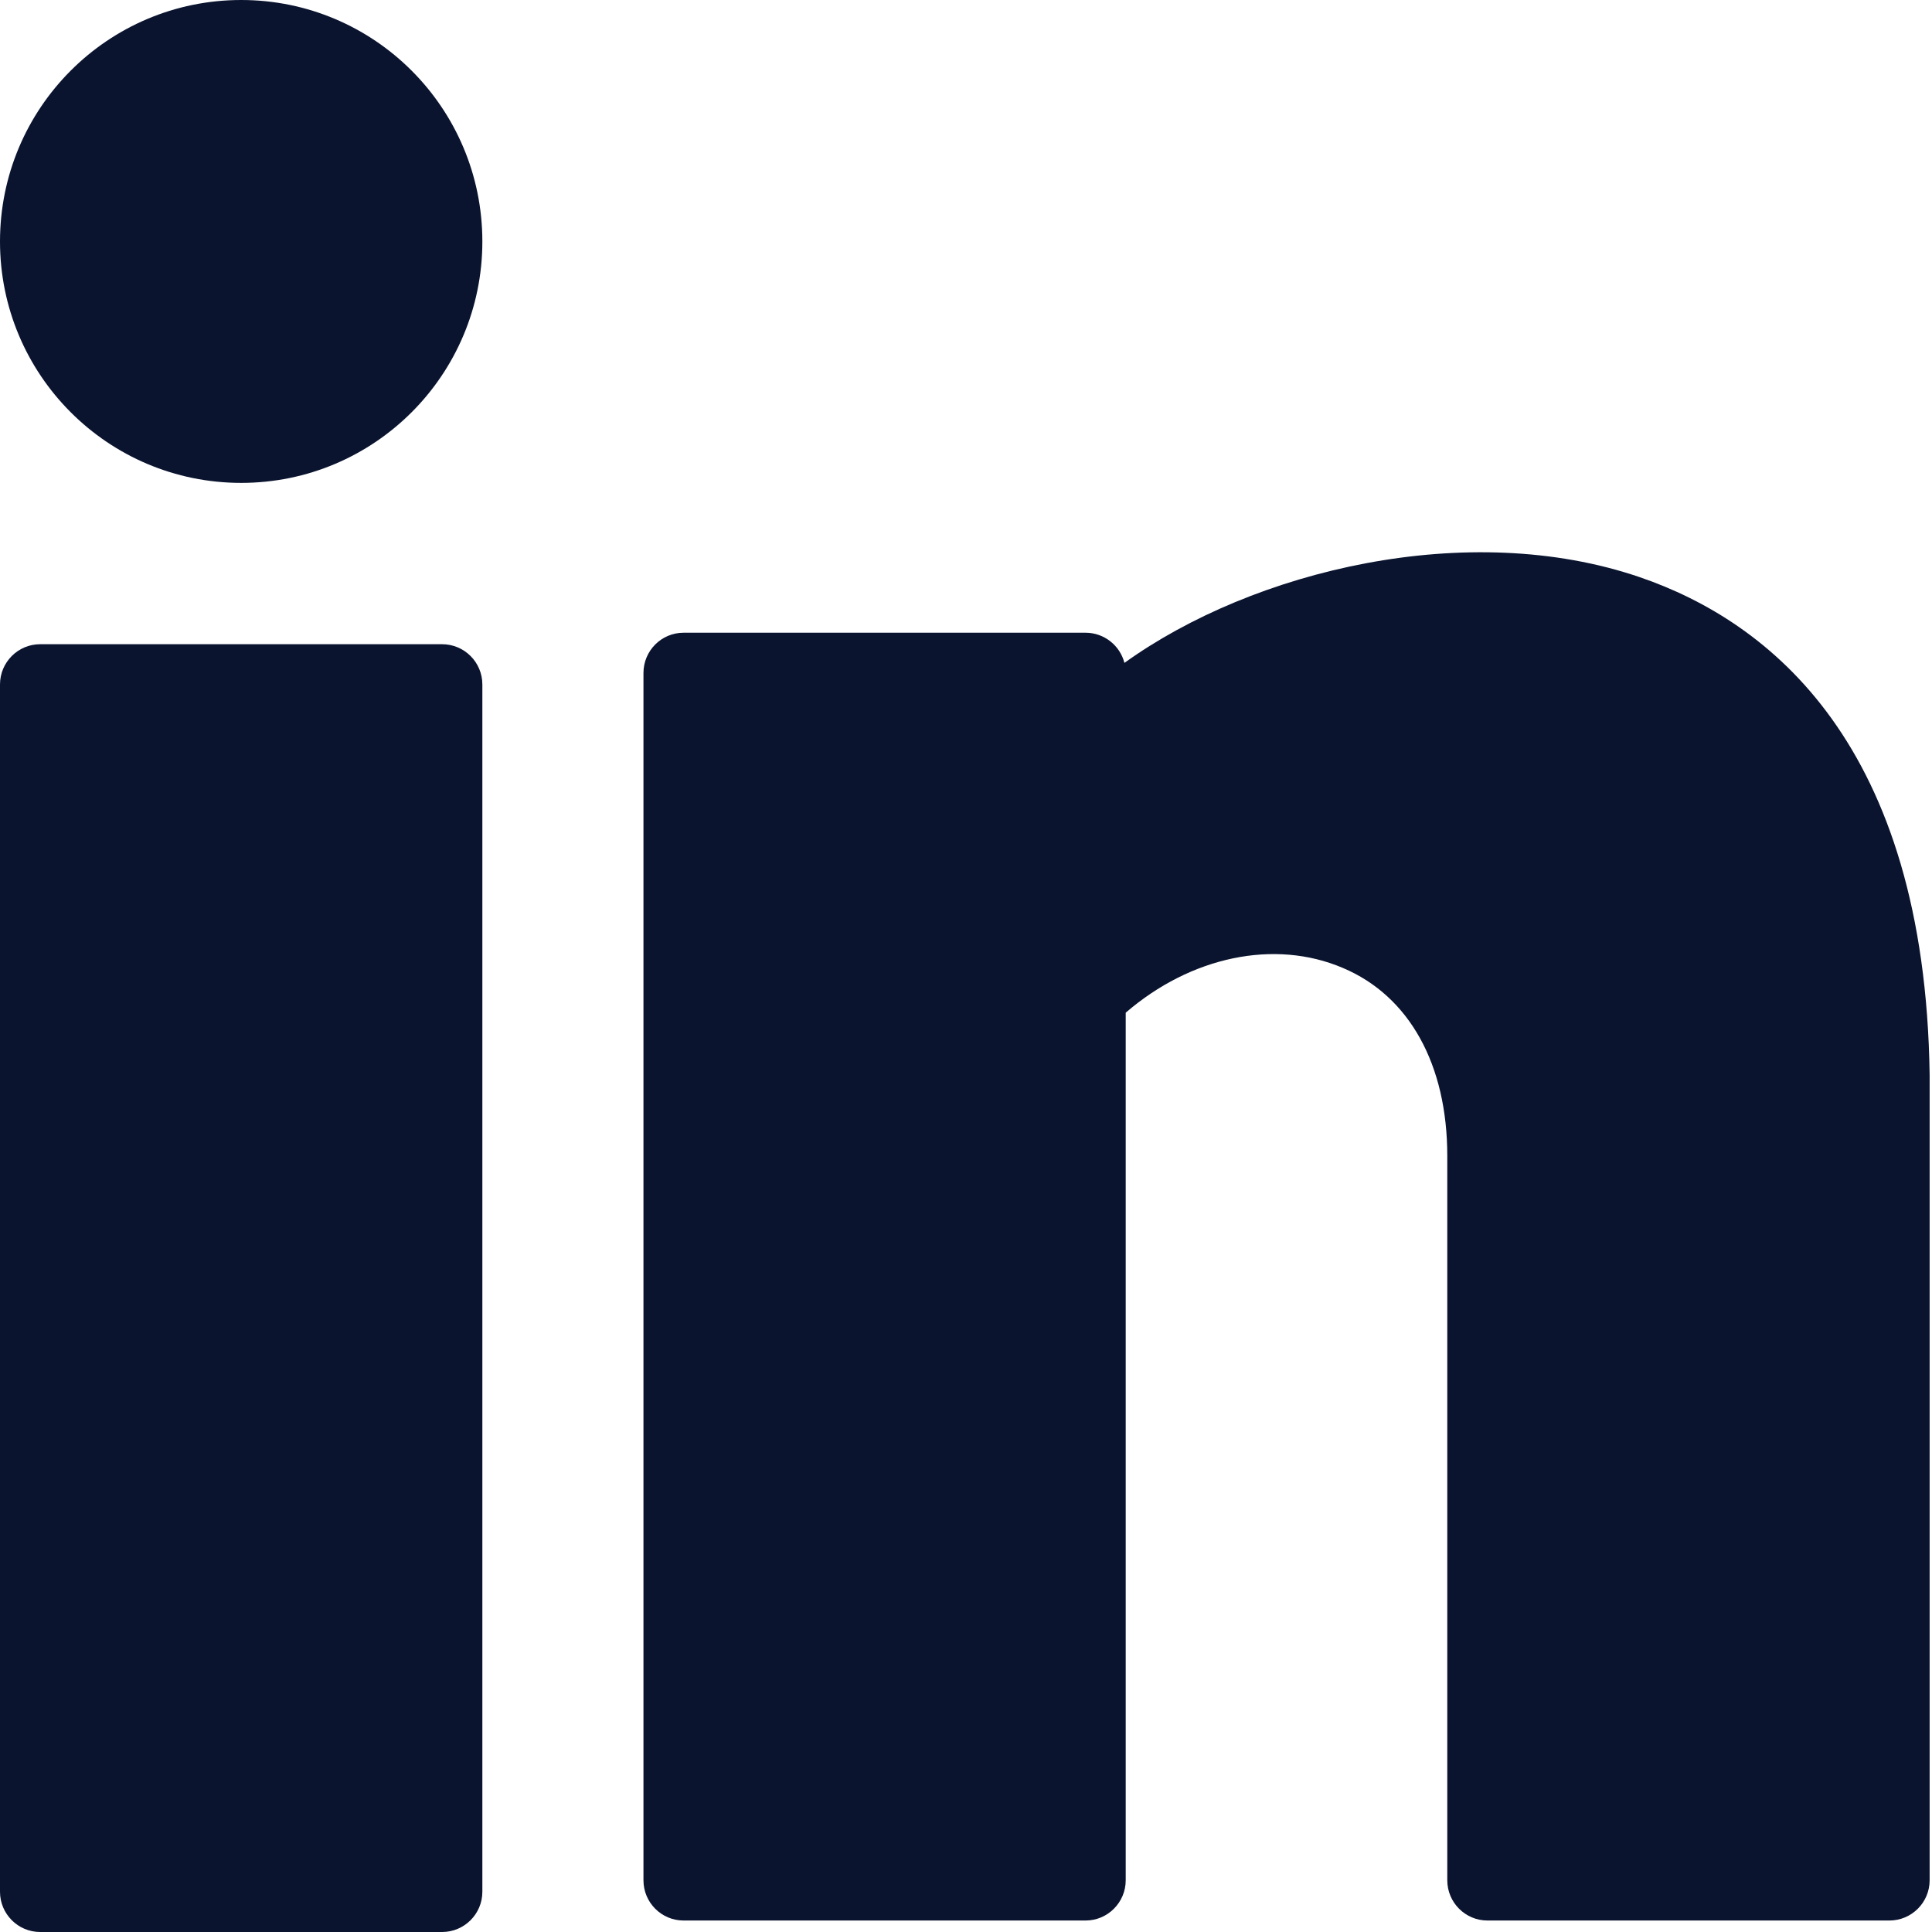 <svg width="18" height="18" viewBox="0 0 18 18" fill="none" xmlns="http://www.w3.org/2000/svg">
<path d="M2.247 4.499C3.488 4.499 4.494 3.492 4.494 2.25C4.494 1.007 3.488 0 2.247 0C1.006 0 0 1.007 0 2.25C0 3.492 1.006 4.499 2.247 4.499Z" fill="#0A142F"/>
<path d="M4.119 6.002H0.374C0.168 6.002 0 6.17 0 6.377V17.625C0 17.832 0.168 18 0.374 18H4.119C4.326 18 4.494 17.832 4.494 17.625V6.377C4.494 6.17 4.326 6.002 4.119 6.002Z" fill="#0A142F"/>
<path d="M15.279 5.378C13.679 4.83 11.677 5.312 10.476 6.176C10.435 6.015 10.288 5.895 10.114 5.895H6.369C6.162 5.895 5.995 6.063 5.995 6.27V17.518C5.995 17.725 6.162 17.893 6.369 17.893H10.114C10.32 17.893 10.488 17.725 10.488 17.518V9.435C11.093 8.913 11.873 8.746 12.511 9.018C13.13 9.279 13.484 9.918 13.484 10.769V17.518C13.484 17.725 13.652 17.893 13.858 17.893H17.603C17.81 17.893 17.978 17.725 17.978 17.518V10.014C17.935 6.933 16.487 5.792 15.279 5.378Z" fill="#0A142F"/>
</svg>
